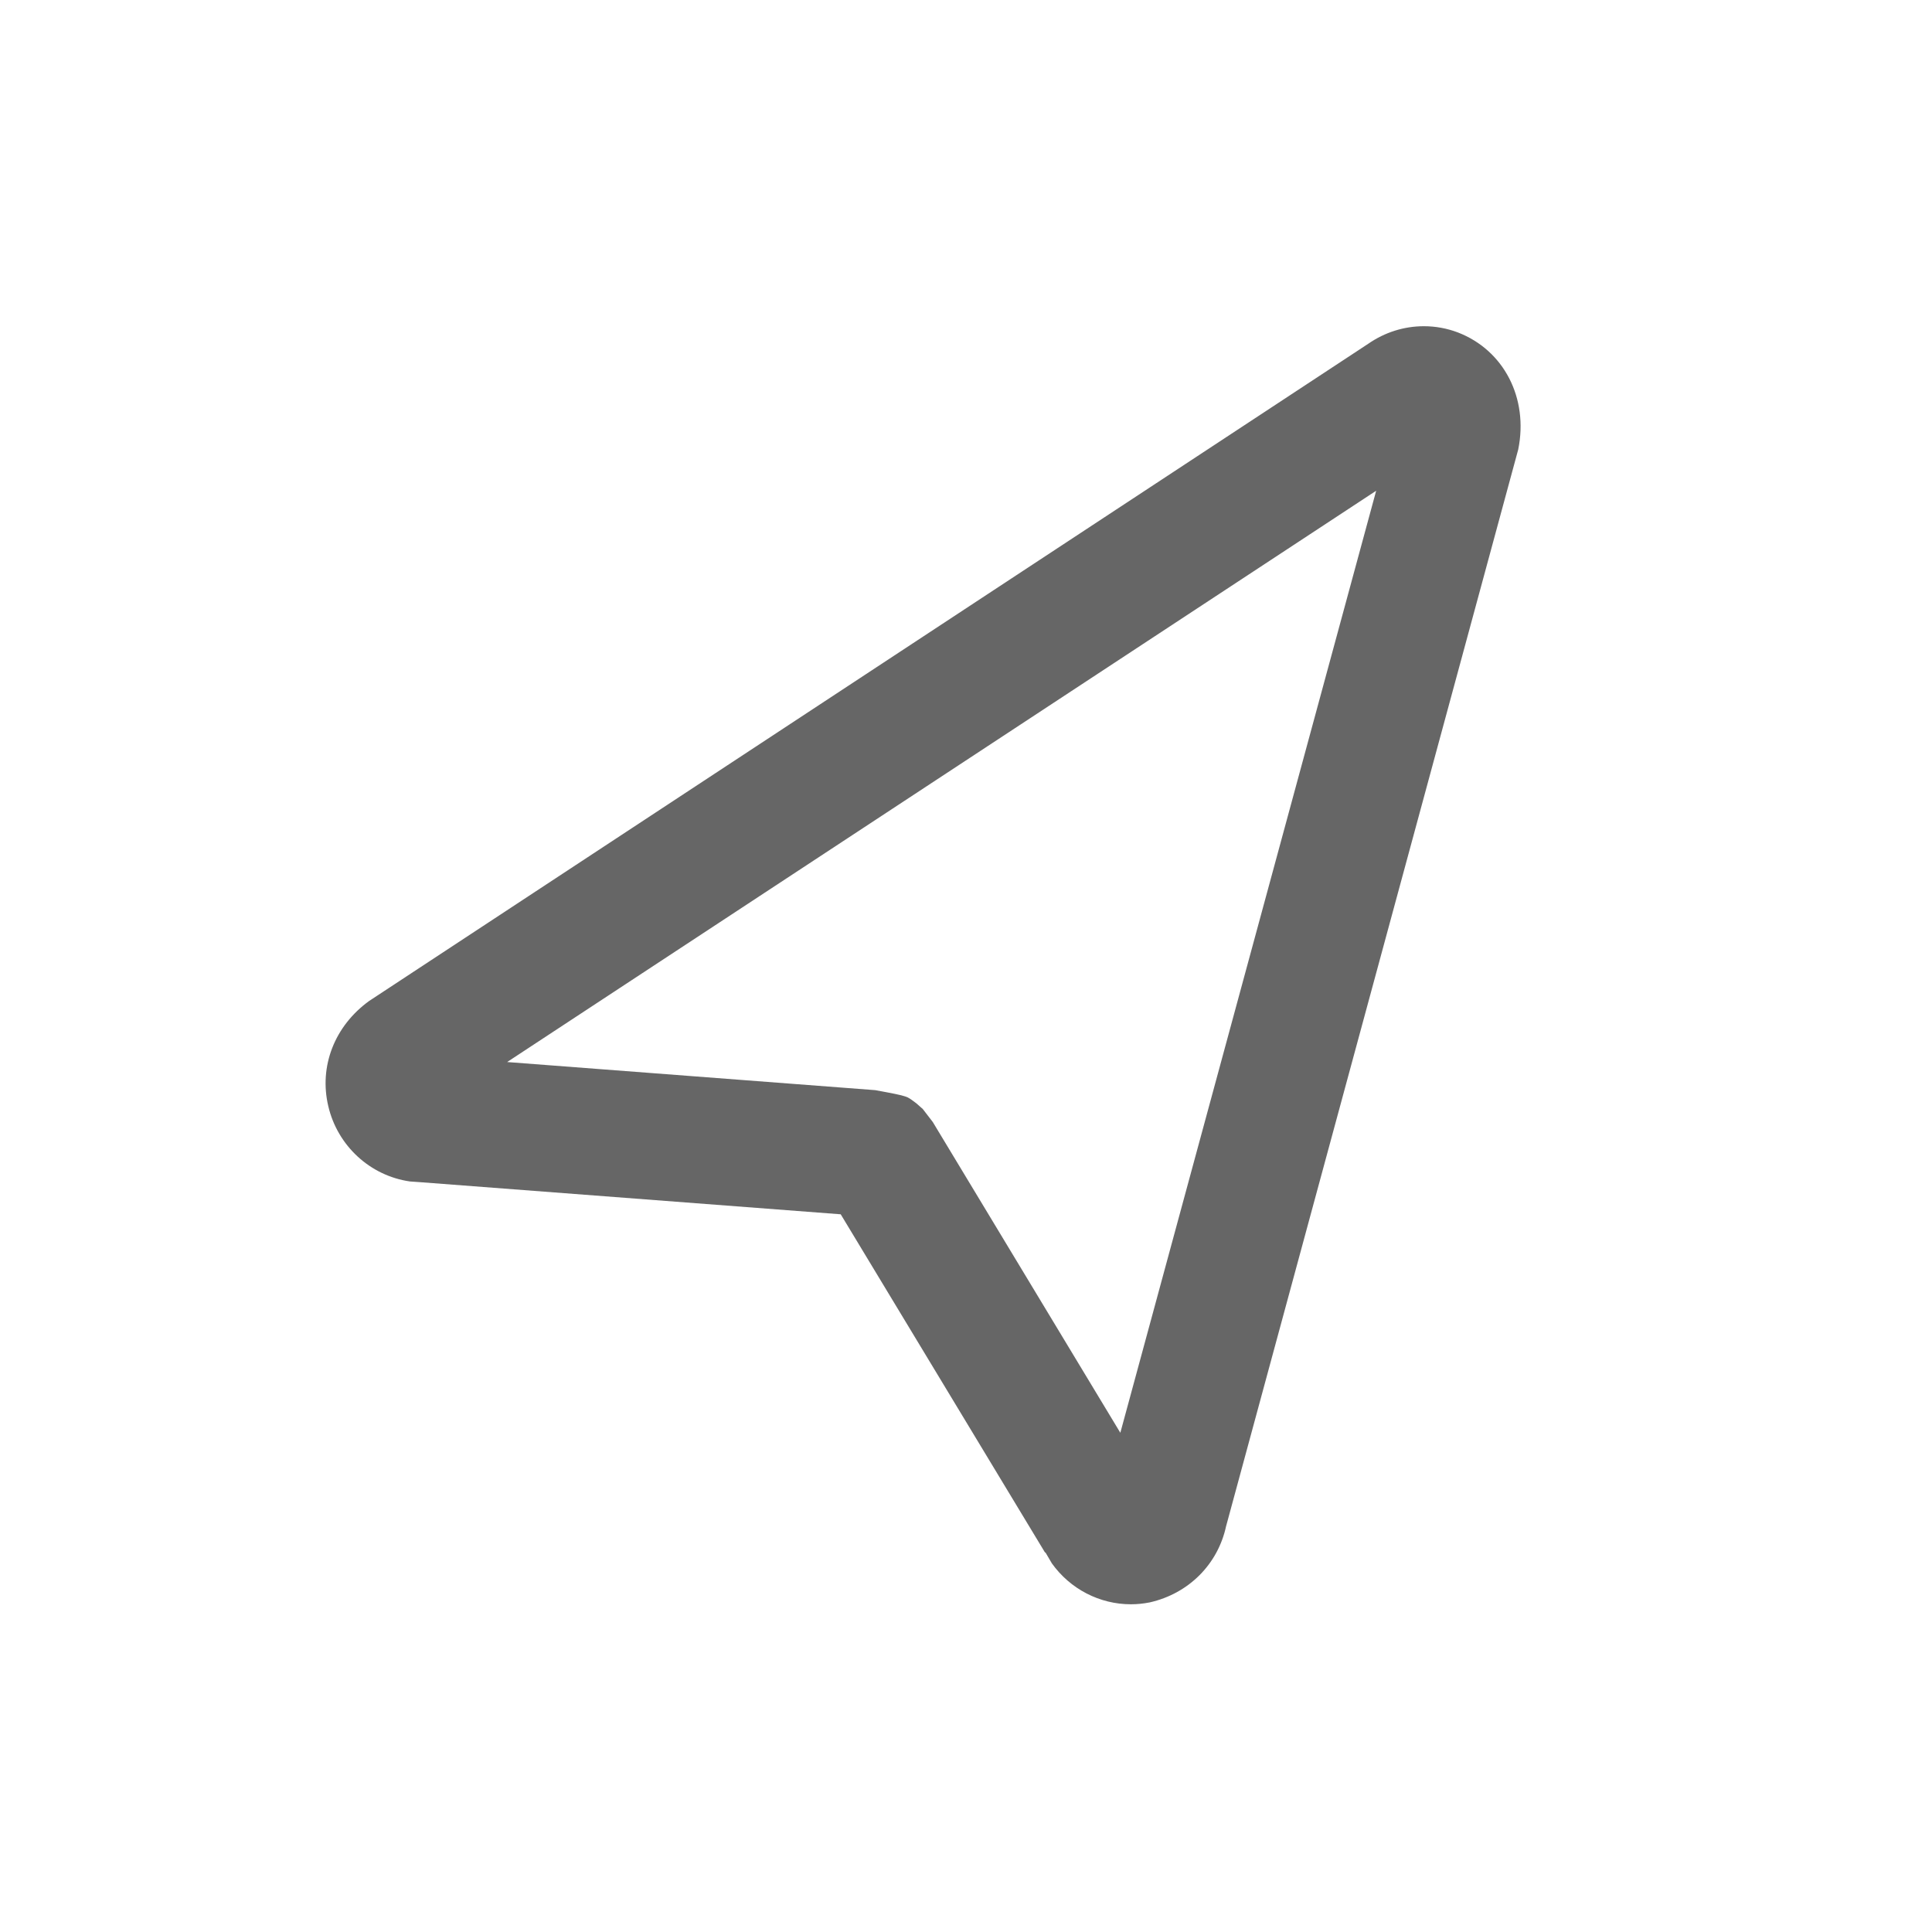 <svg t="1760603654562" class="icon" viewBox="0 0 1024 1024" version="1.1" xmlns="http://www.w3.org/2000/svg" p-id="19476" width="200" height="200">
    <path d="M599.4 850.3c-16.6 0-32.2-8.1-41.9-21.7l-3.4-5.8-0.2 0.1-108.3-179.3-222.6-17-5.7-0.4c-21.1-3-38.4-18.9-43.3-39.9-5-21.1 3.3-42.5 21.7-55.8l529.5-348.3c8.8-6.1 19-9.3 29.5-9.3 6.1 0 12.2 1.1 18 3.3 24.4 9.4 37.5 34.8 32 62L650 808.4l-0.1 0.3c-4.3 20.3-19.8 35.9-40.5 40.6-3.6 0.7-6.8 1-10 1z m-5.6-90.9l135.6-499.3-460.6 302.8 195.1 14.9c8.7 1.6 13.5 2.5 16.1 3.4 1.7 0.6 2.5 1.2 5.7 3.6 1.8 1.6 3 2.6 3.4 3l5.3 6.9 99.4 164.7z" fill="#666666" p-id="19477"></path>
</svg>
